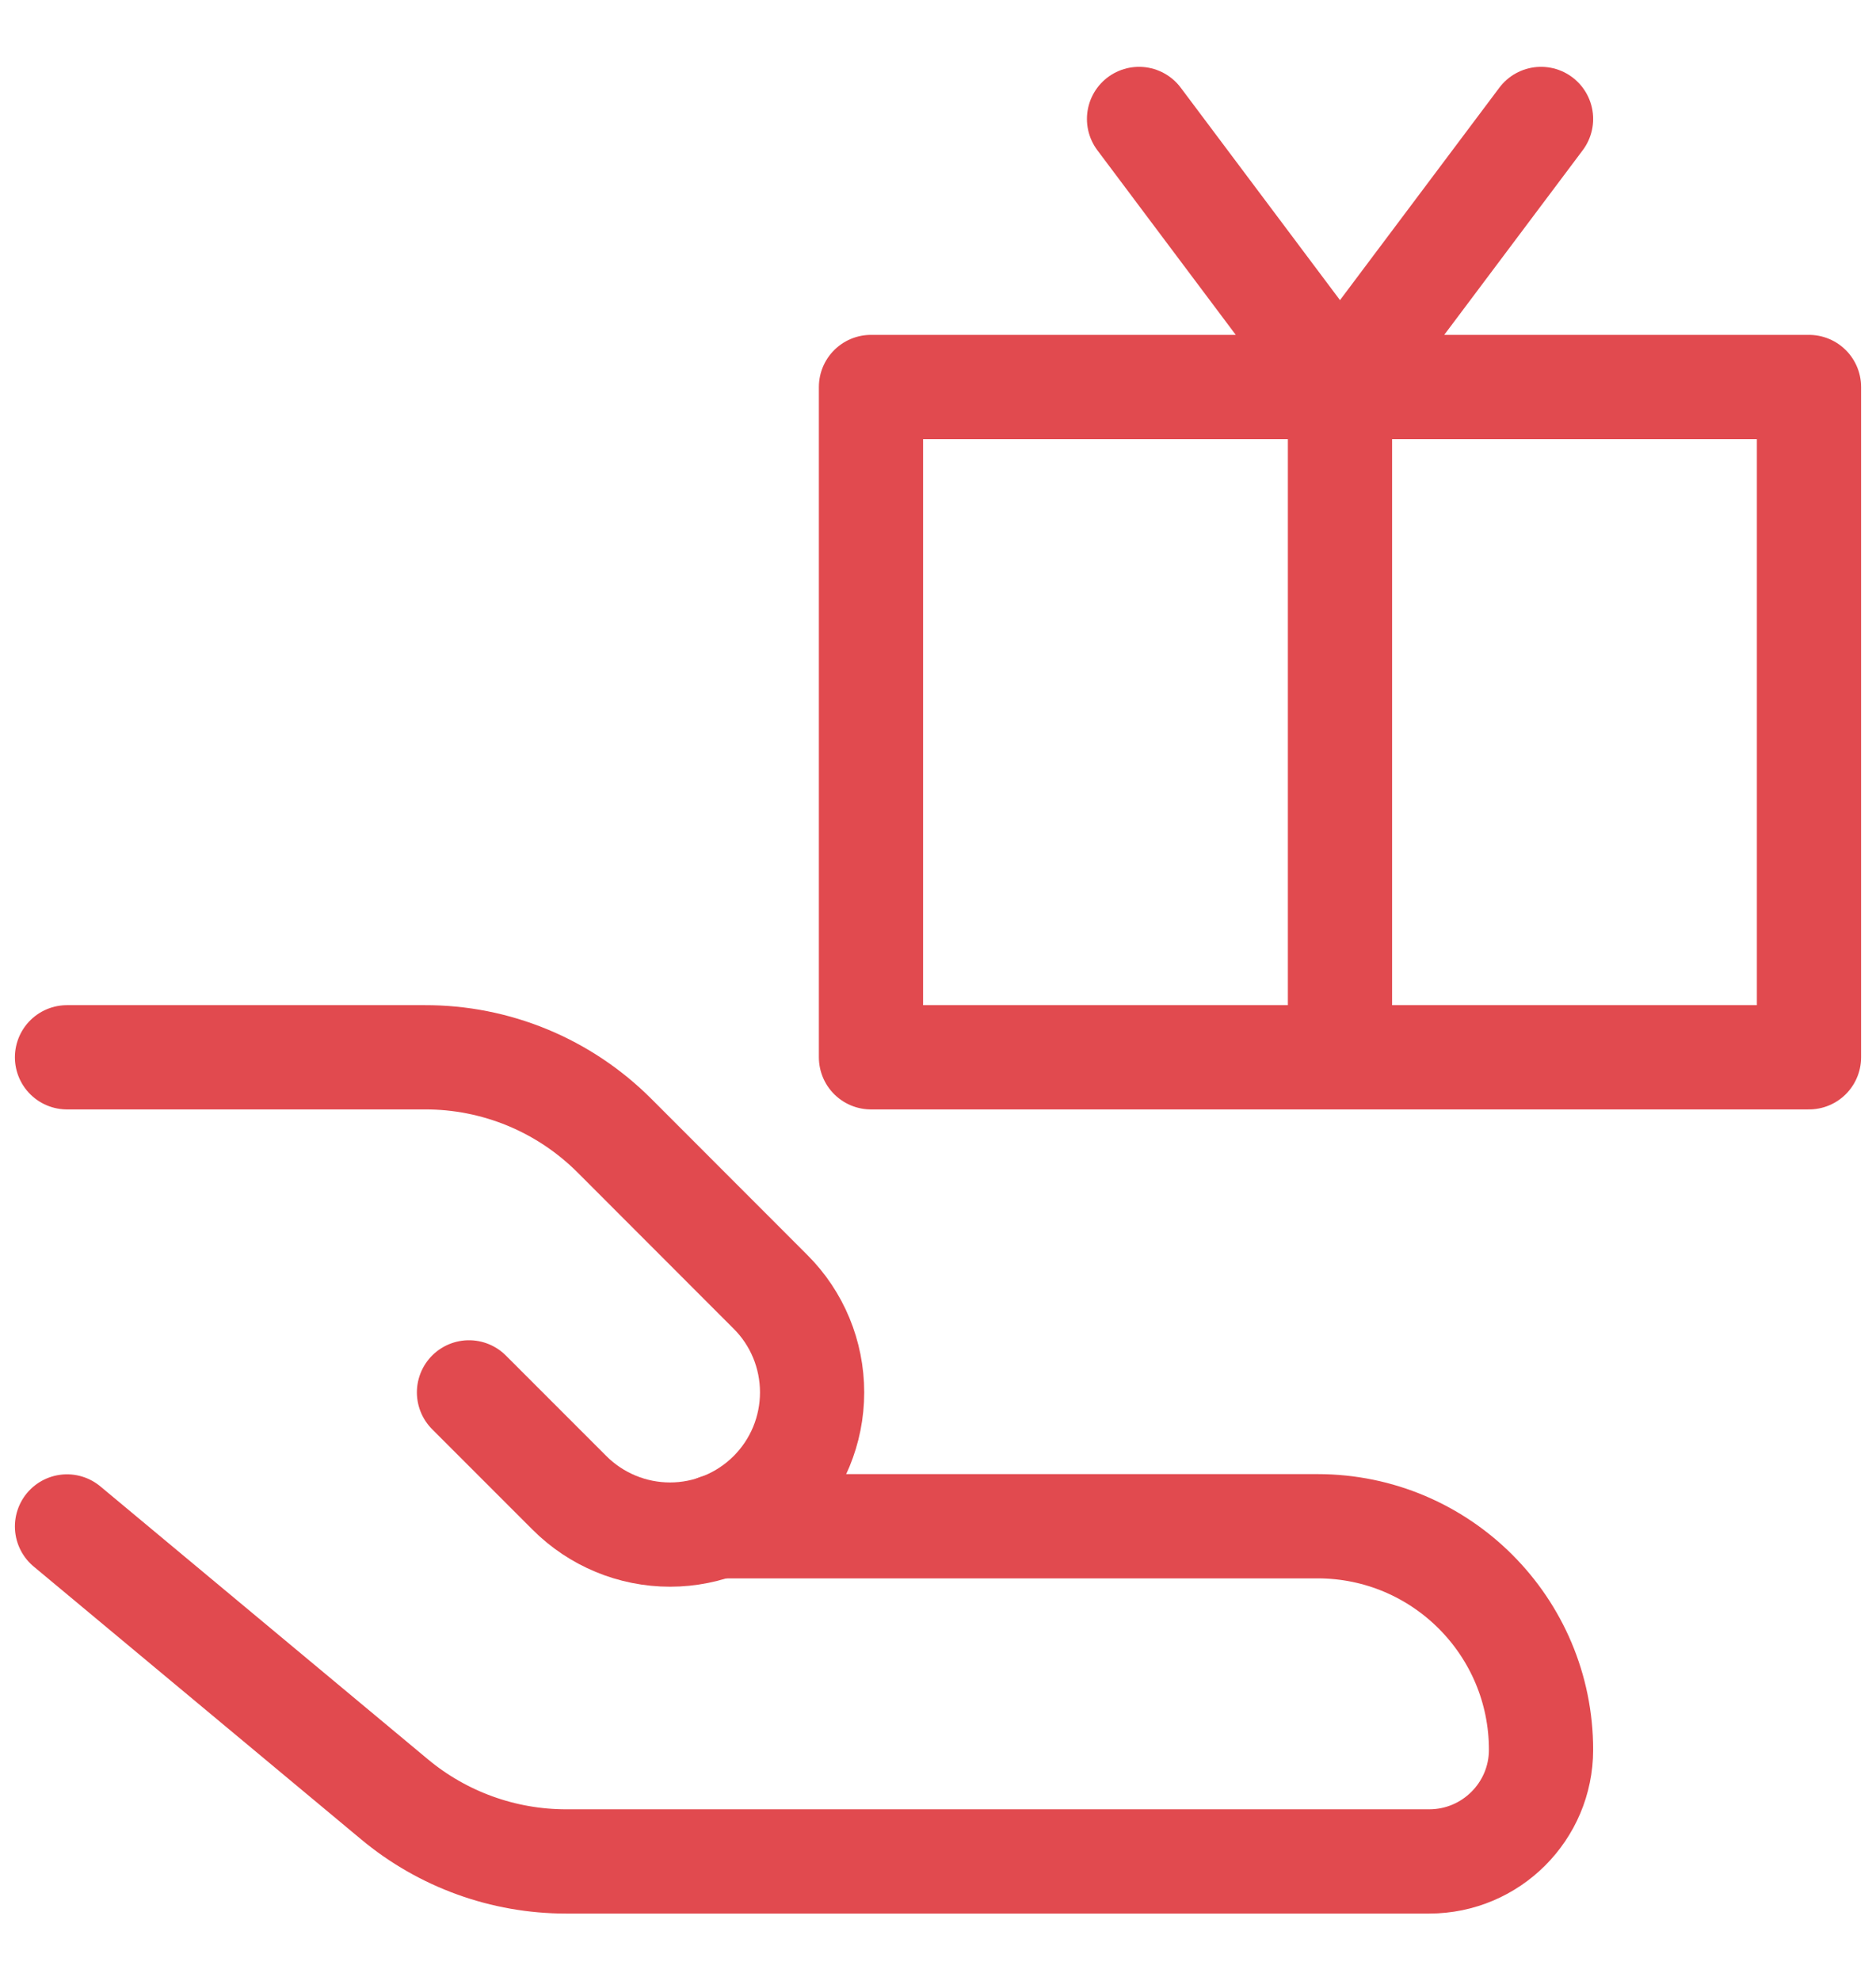 <svg width="18" height="19" viewBox="0 0 18 19" fill="none" xmlns="http://www.w3.org/2000/svg">
    <g clip-path="url(#clip0_5634_69427)">
        <path d="M12.857 3.712V10.141M12.857 3.712L10.929 1.141M12.857 3.712L14.786 1.141M0.643 14.641L3.785 17.258C4.247 17.643 4.83 17.854 5.431 17.854H13.713C14.305 17.854 14.786 17.374 14.786 16.783C14.786 15.6 13.827 14.639 12.642 14.639H6.884M17.357 3.712H8.357V10.141H17.357V3.712Z" stroke="#E14A4F" stroke-linecap="round" stroke-linejoin="round"/>
        <path d="M4.5 13.355L5.464 14.319C5.72 14.575 6.067 14.719 6.429 14.719C6.79 14.719 7.137 14.575 7.393 14.319C7.649 14.063 7.792 13.717 7.792 13.355C7.792 12.993 7.649 12.646 7.393 12.391L5.896 10.893C5.657 10.654 5.373 10.464 5.061 10.335C4.748 10.206 4.414 10.14 4.076 10.141H0.643" stroke="#E14A4F" stroke-linecap="round" stroke-linejoin="round"/>
    </g>
    <defs>
        <clipPath id="clip0_5634_69427">
            <rect width="18" height="18" fill="white" transform="translate(0 0.5)"/>
        </clipPath>
    </defs>
</svg>
